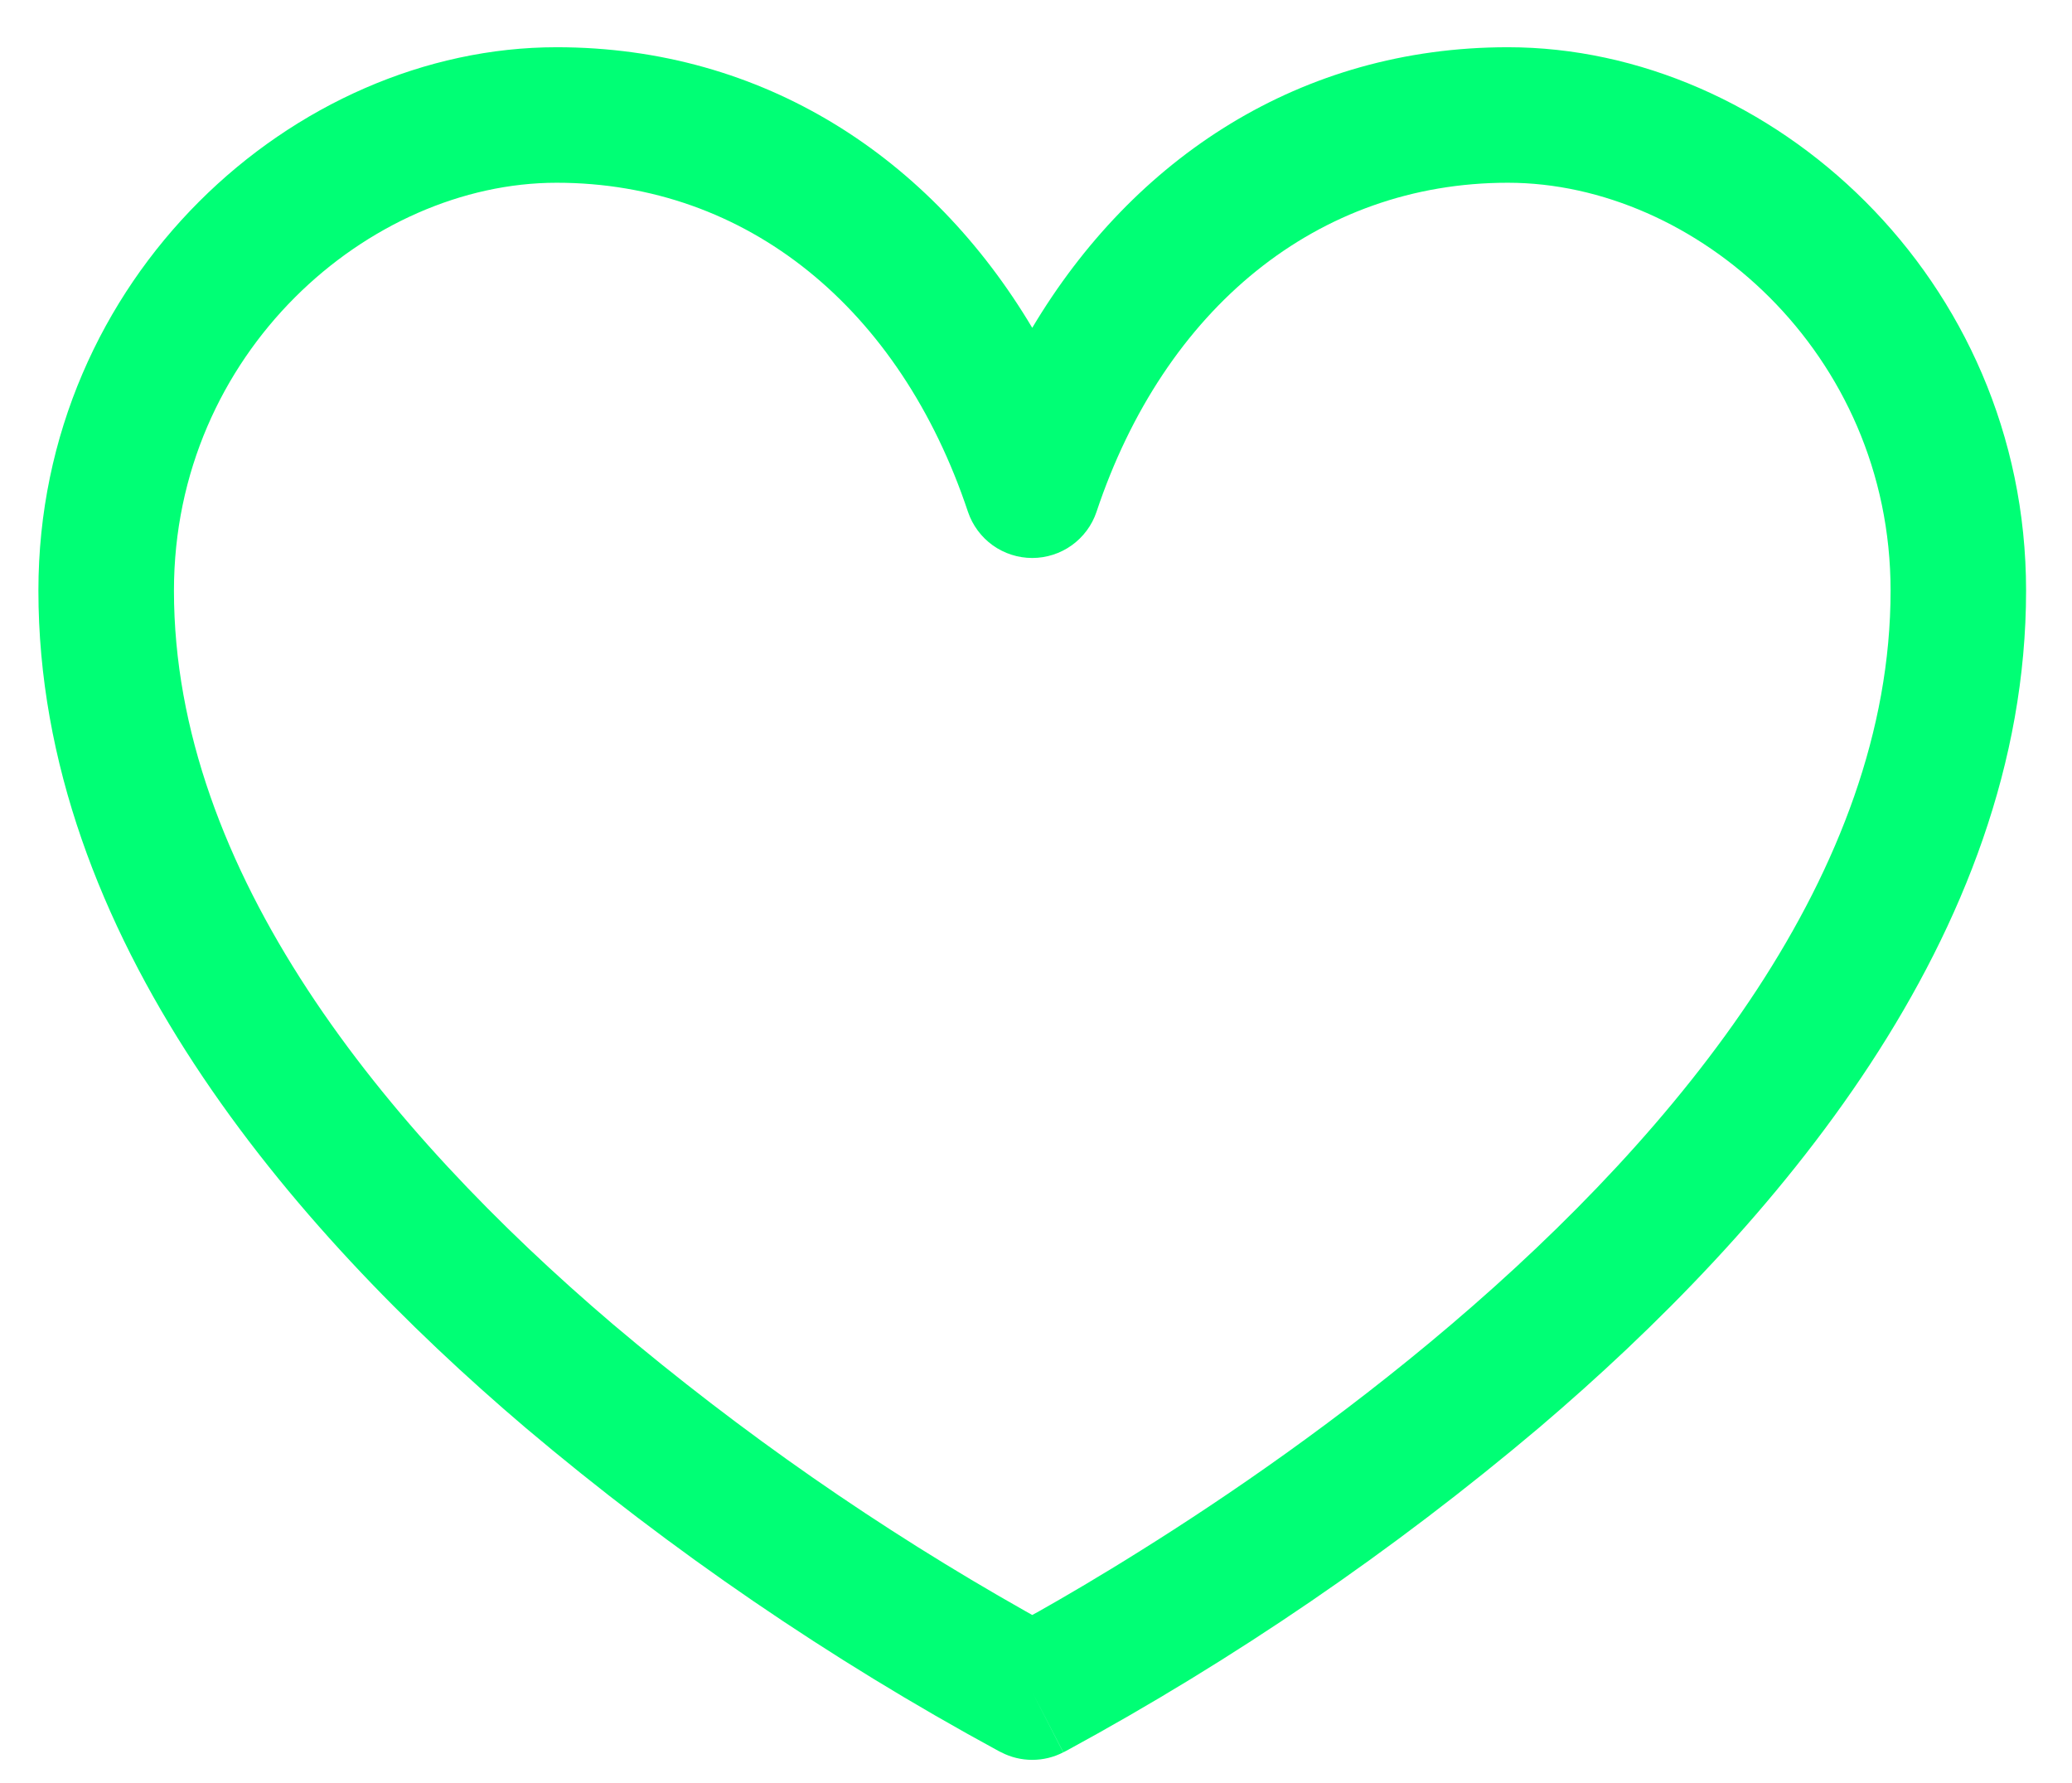 <?xml version="1.0" encoding="UTF-8"?> <svg xmlns="http://www.w3.org/2000/svg" width="43" height="37" viewBox="0 0 43 37" fill="none"><path d="M21.422 35.111L22.065 36.361C21.867 36.464 21.646 36.517 21.422 36.517C21.198 36.517 20.978 36.464 20.779 36.361L20.774 36.358L20.76 36.352L20.714 36.328C17.223 34.432 13.936 32.185 10.902 29.622C6.047 25.492 0.797 19.415 0.797 12.256V12.254C0.797 5.767 6.102 0.98 11.552 0.98C15.854 0.98 19.324 3.279 21.422 6.802C23.522 3.279 26.991 0.98 31.292 0.98C36.741 0.98 42.047 5.765 42.047 12.256C42.047 19.415 36.795 25.494 31.943 29.622C28.909 32.185 25.621 34.432 22.131 36.328L22.084 36.352L22.071 36.358L22.067 36.359L21.422 35.111ZM11.552 3.792C7.654 3.792 3.61 7.317 3.61 12.256C3.61 18.082 7.967 23.431 12.724 27.481C15.385 29.729 18.252 31.723 21.285 33.434L21.422 33.511L21.559 33.436C22.067 33.149 22.799 32.724 23.678 32.172C25.44 31.07 27.784 29.471 30.12 27.481C34.877 23.431 39.235 18.082 39.235 12.256C39.235 7.317 35.19 3.792 31.292 3.792C27.344 3.792 24.165 6.397 22.755 10.623C22.661 10.902 22.481 11.143 22.242 11.315C22.003 11.486 21.716 11.578 21.422 11.578C21.128 11.578 20.841 11.486 20.602 11.315C20.363 11.143 20.184 10.902 20.089 10.623C18.679 6.397 15.499 3.792 11.552 3.792Z" fill="#00FF75"></path></svg> 